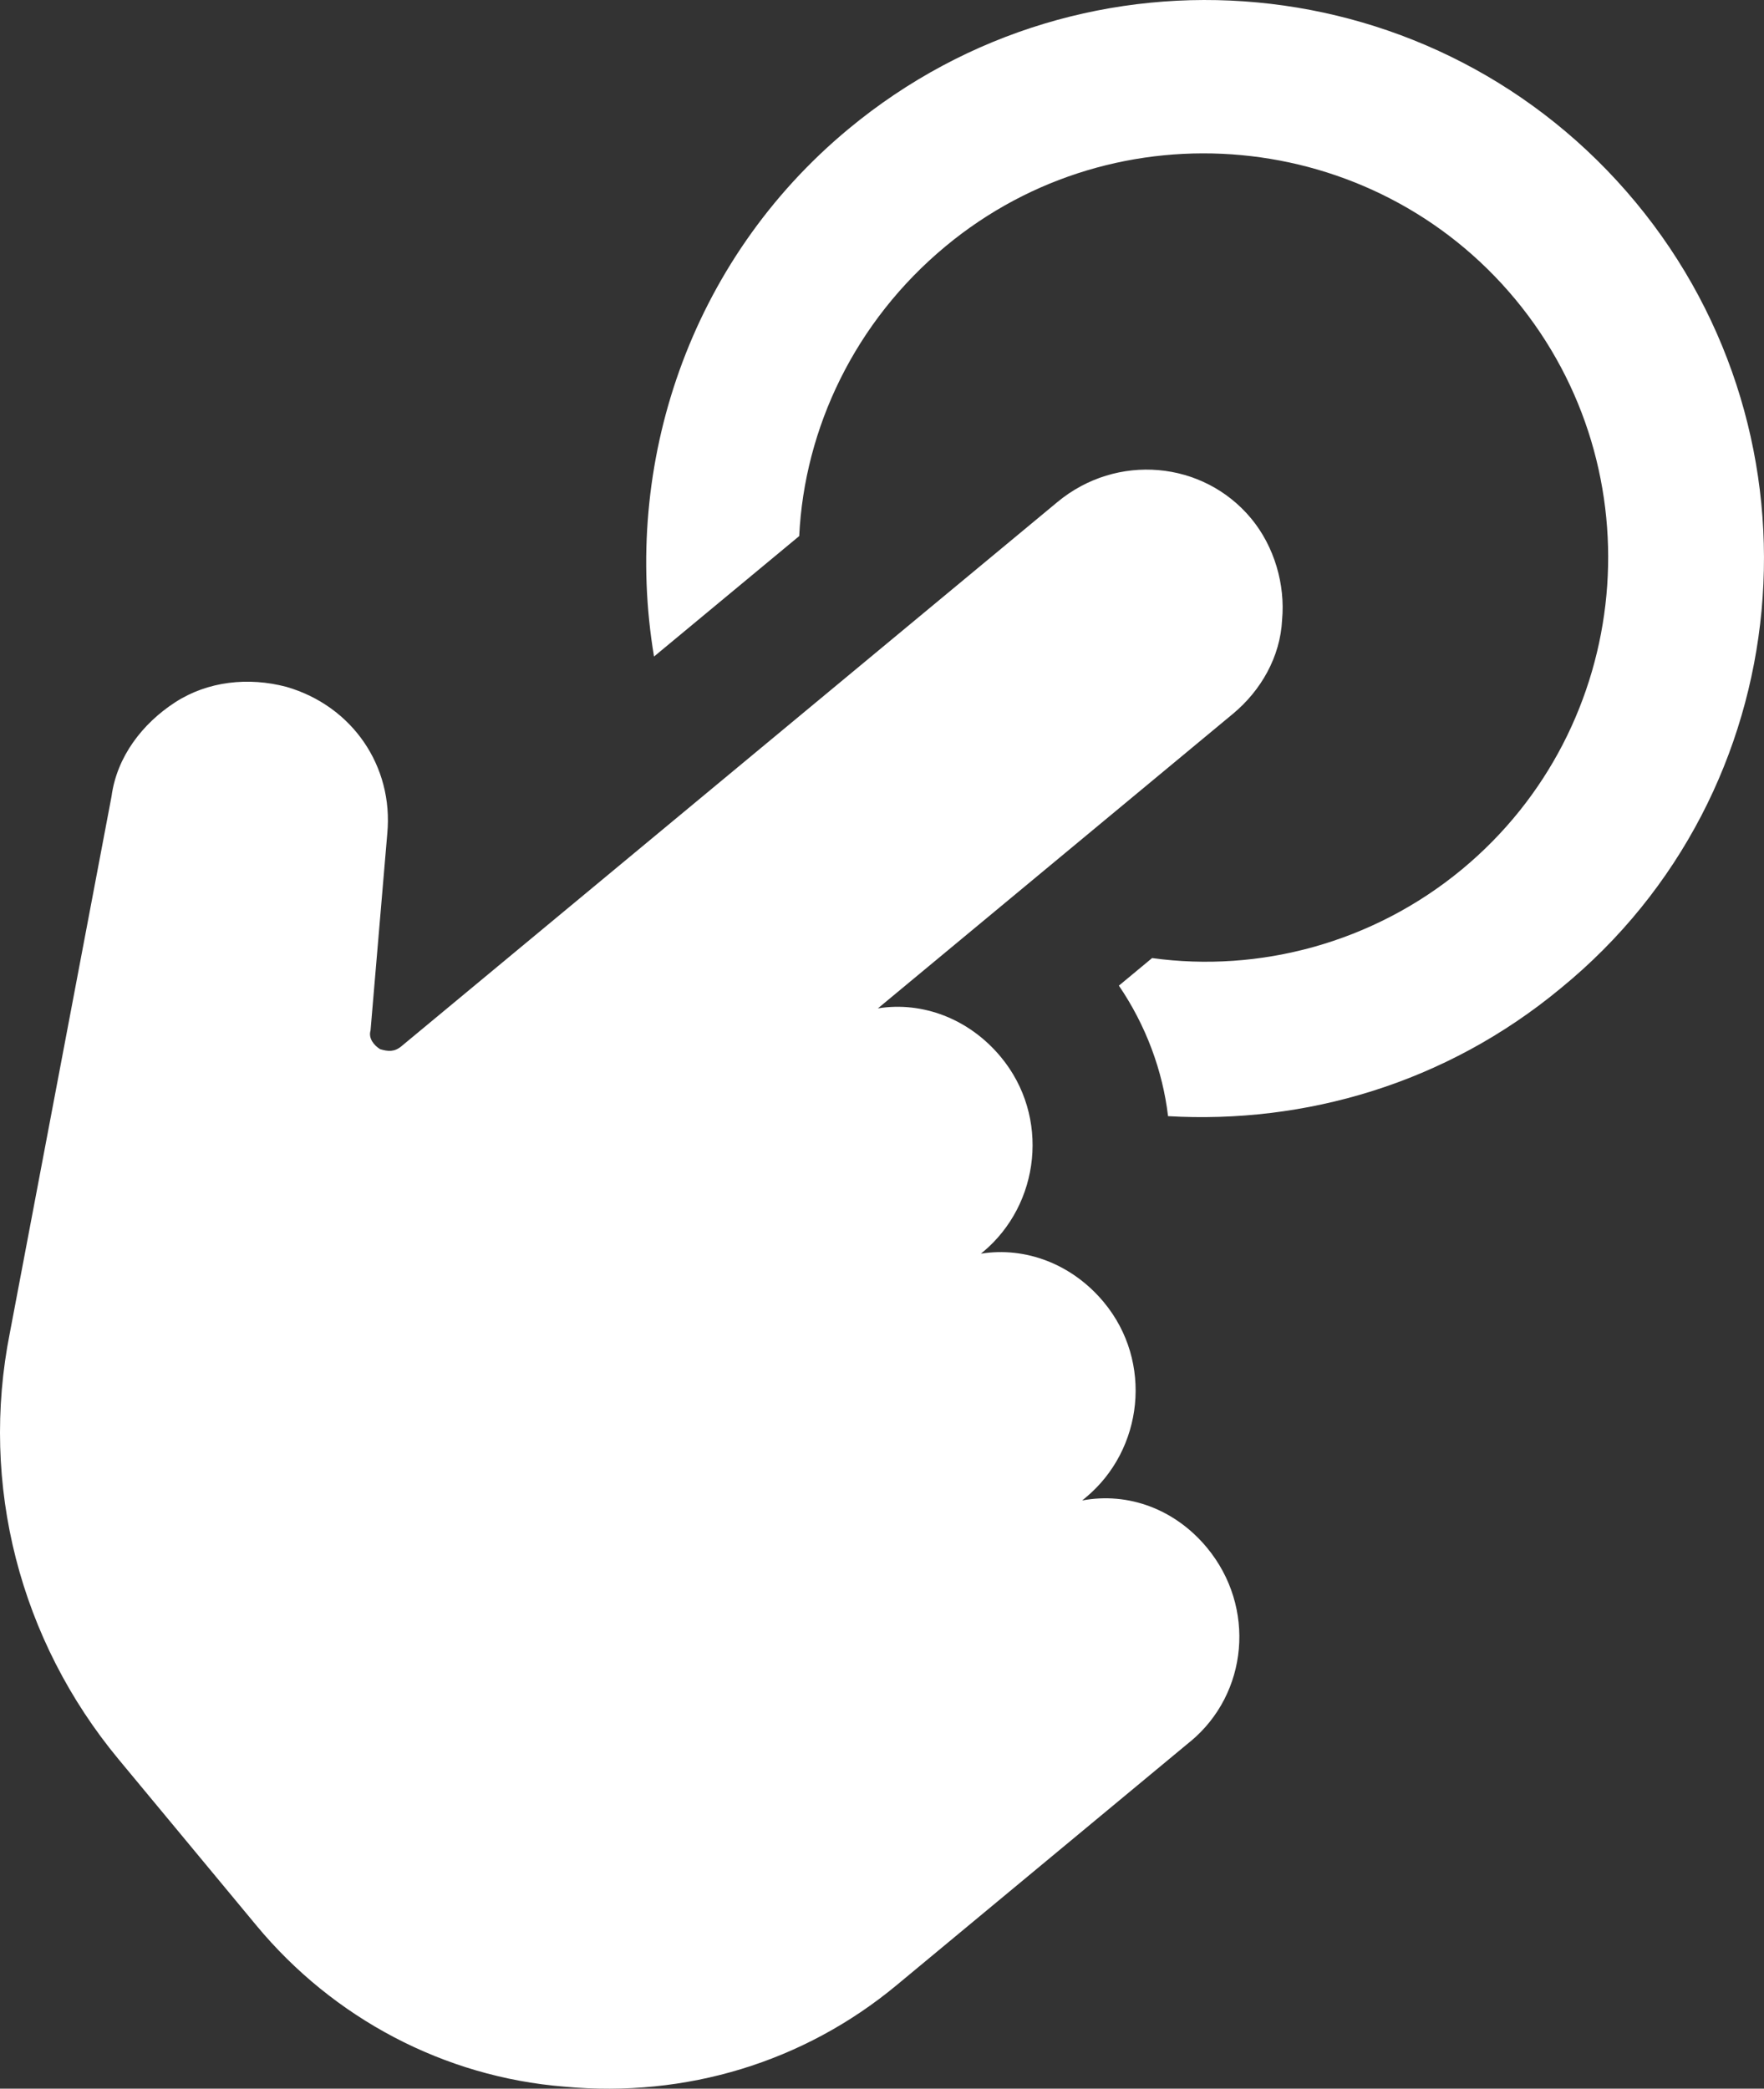 <svg xmlns="http://www.w3.org/2000/svg" id="b" viewBox="0 0 760.24 899.99"><rect x="0" y="0" width="760.24" height="899.99" fill="#333333" stroke="none"/><g id="c"><path d="M281.86,282.9l62.58-51.91c2.24-46.41,23.91-92.38,63.12-124.9,73.89-61.28,184.23-51,245.52,22.89,61.28,73.89,51,184.23-22.89,245.52-38.45,31.89-87.64,44.7-133.66,38.32l-14.32,11.88c11.63,17.09,18.86,36.54,21.19,56.24,58.82,3.4,119.56-13.9,169.32-55.17,103.16-84.29,116.68-236.77,32.26-338.56-85.05-102.54-236.78-116.68-339.31-31.63-68.61,56.9-97.66,144.63-83.8,227.32h-.01Z" fill="#fff"></path><path d="M513.06,750.37c24.88-20.64,28.35-57.88,7.09-83.52-13.76-16.59-33.93-24.03-53.75-20.32l1.51-1.25c24.88-20.64,29.11-58.51,7.84-84.14-13.76-16.59-33.93-24.03-53-20.94l.75-.62c24.88-20.64,29.11-58.51,7.84-84.14-13.76-16.59-33.93-24.03-53-20.94l153.05-126.95c12.06-10.01,20.38-24.54,21.16-40.46,1.41-15.17-3.32-31.61-13.32-43.67-20.64-24.88-57.88-28.35-83.52-7.09l-282.74,234.51c-3.01,2.5-5.77,2.24-9.16,1.23-2.63-1.64-5.13-4.66-4.12-8.04l7.22-84.89c2.7-28.97-15.05-54.97-43.5-63.19-16.3-4.3-33.86-2.46-47.92,6.66-14.07,9.12-25.14,23.4-27.43,40.57L4.26,574.23c-13.07,65.56,4.34,132.58,46.86,183.85l59.41,71.62c33.14,39.96,80.87,65.27,132.66,69.41,52.42,4.89,103.24-10.55,143.2-43.7l126.66-105.06v.02Z" fill="#fff"></path></g></svg>